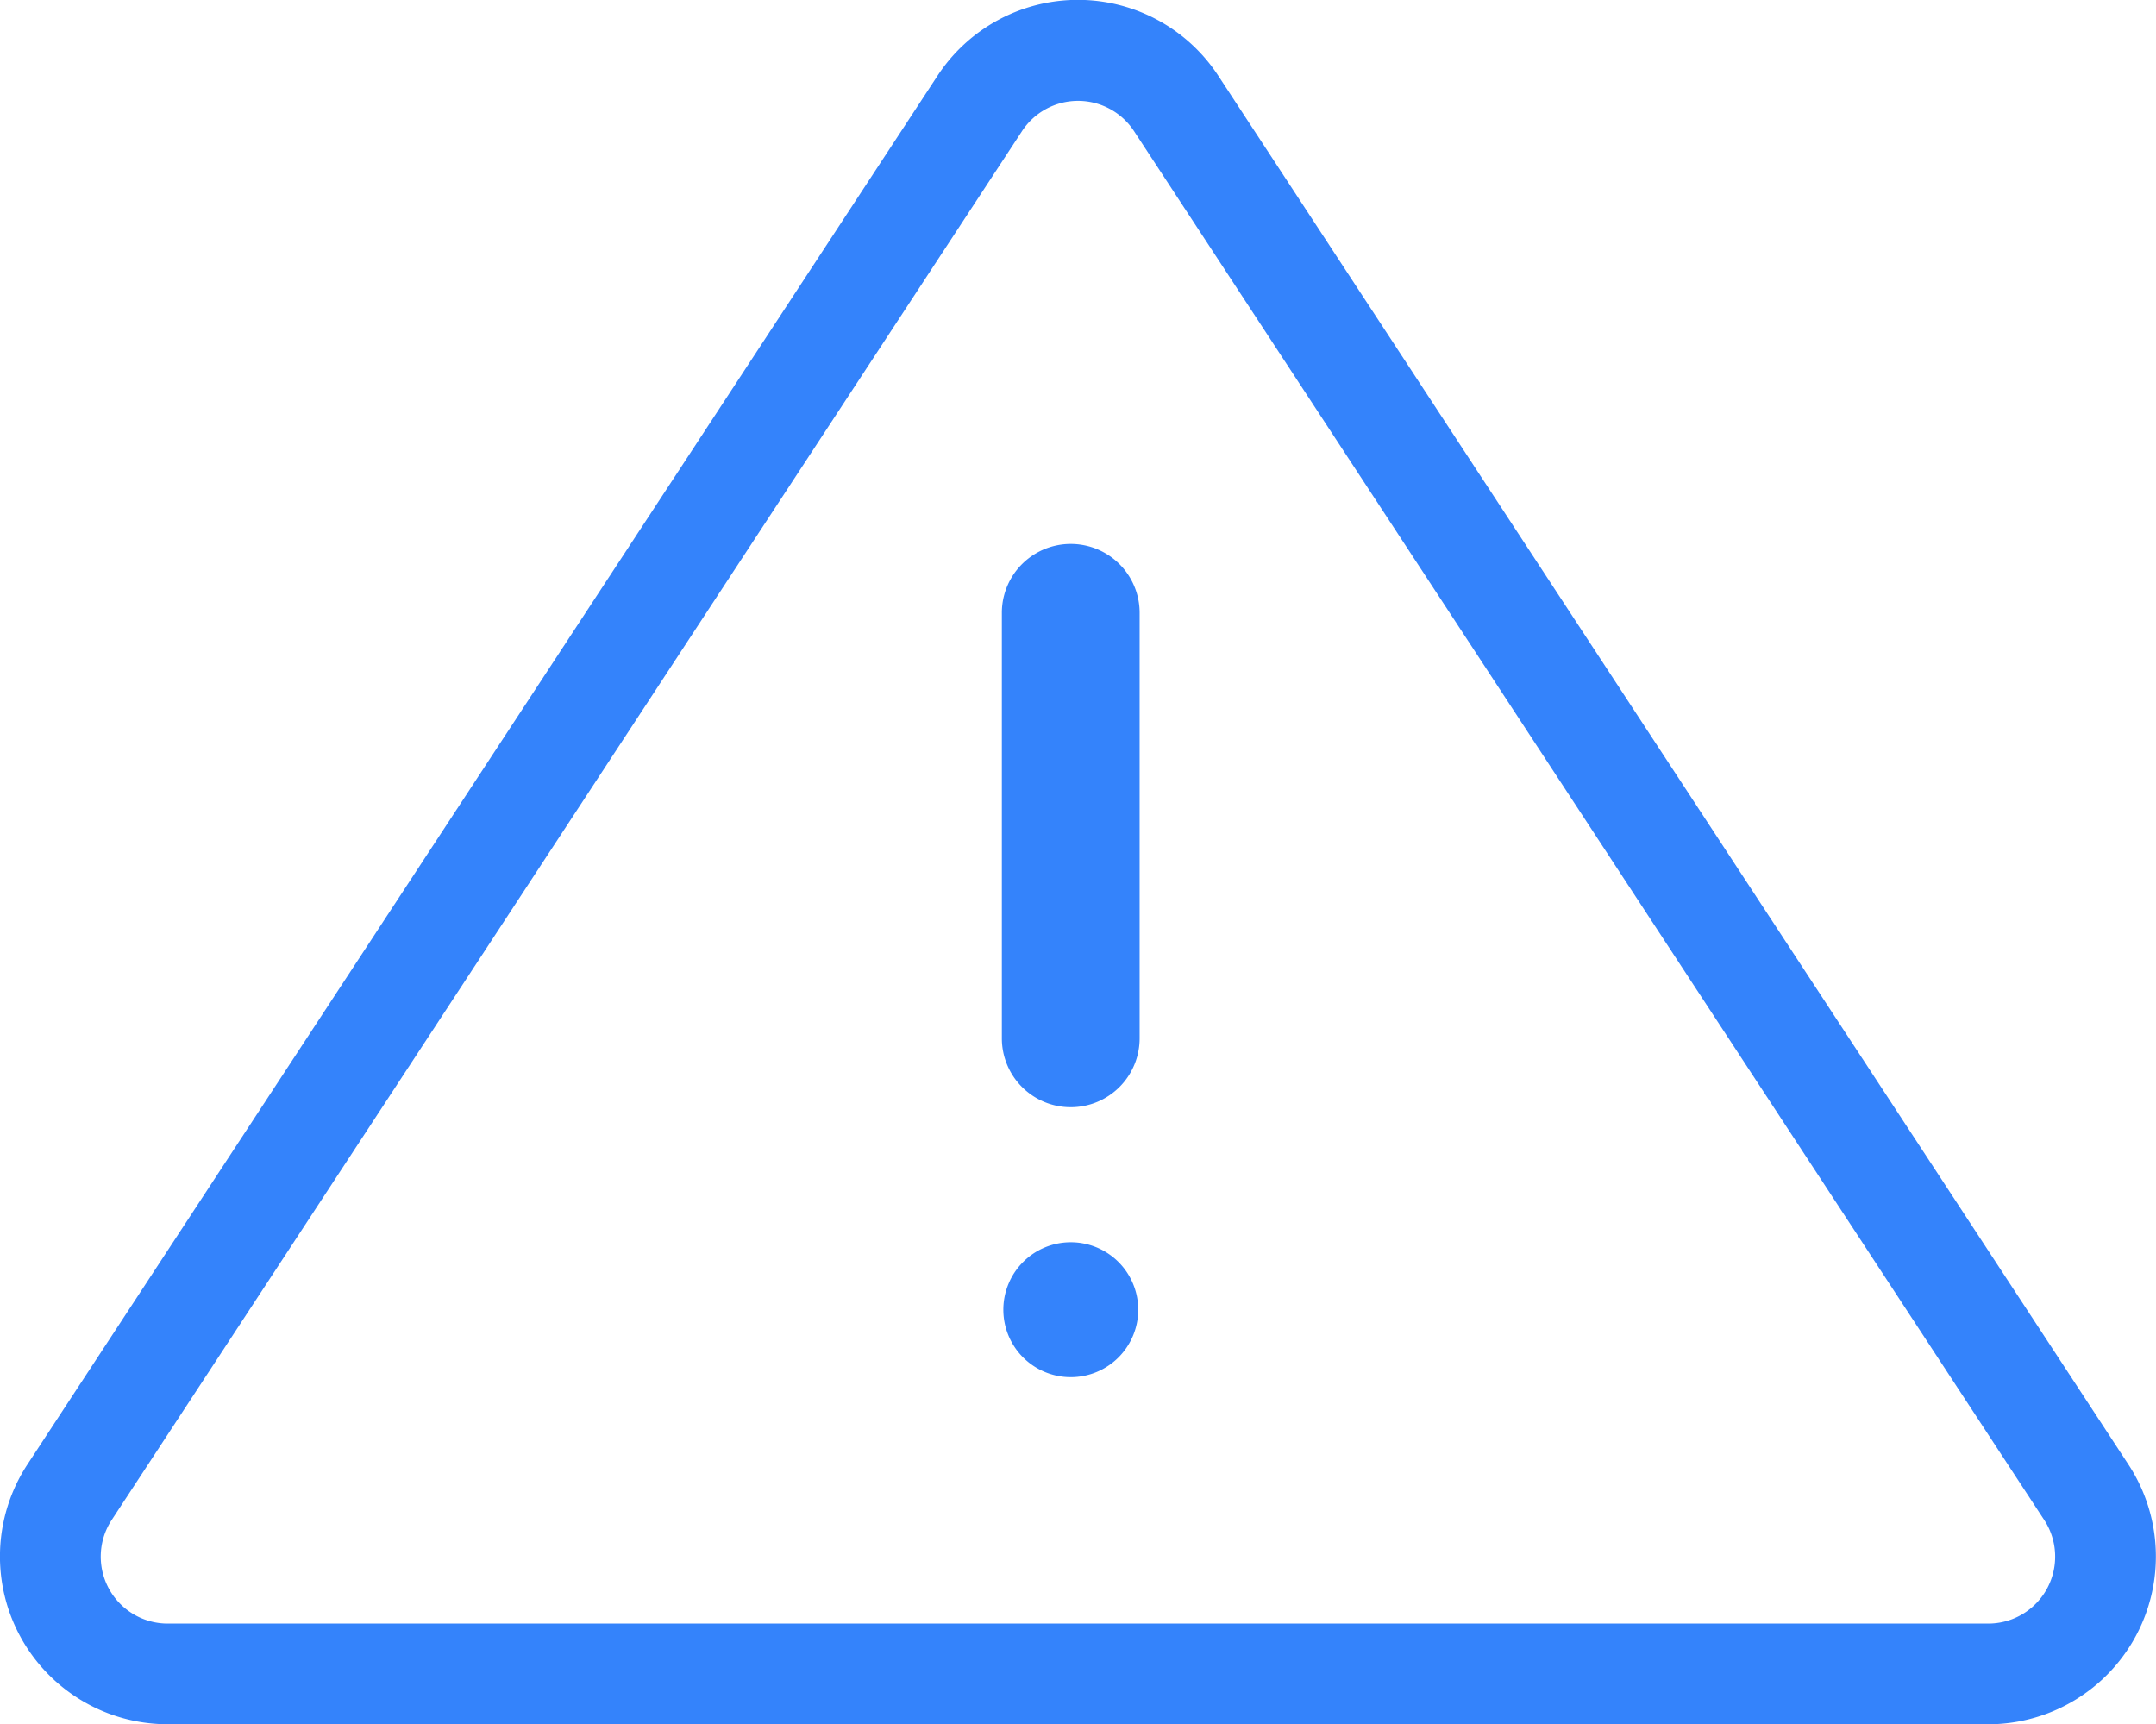 <svg id="Grupo_1670" data-name="Grupo 1670" xmlns="http://www.w3.org/2000/svg" xmlns:xlink="http://www.w3.org/1999/xlink" width="55.111" height="44.073" viewBox="0 0 55.111 44.073">
  <defs>
    <clipPath id="clip-path">
      <rect id="Rectángulo_199" data-name="Rectángulo 199" width="55.111" height="44.073" fill="#3483fb"/>
    </clipPath>
  </defs>
  <g id="Grupo_1253" data-name="Grupo 1253" clip-path="url(#clip-path)">
    <path id="Trazado_589" data-name="Trazado 589" d="M50.822,44.073H4.289A4.289,4.289,0,0,1,.7,37.434l23.266-35.5a4.289,4.289,0,0,1,7.174,0l23.266,35.5a4.289,4.289,0,0,1-3.587,6.64M25.047,2.644l1.078.707L2.858,38.847A1.711,1.711,0,0,0,4.289,41.5H50.822a1.711,1.711,0,0,0,1.431-2.649L28.987,3.351a1.711,1.711,0,0,0-2.862,0Z" transform="translate(0 0)" fill="#3483fb"/>
    <path id="Trazado_590" data-name="Trazado 590" d="M250.155,149.253a1.761,1.761,0,0,1-1.761-1.761V136.616a1.761,1.761,0,1,1,3.522,0v10.876a1.761,1.761,0,0,1-1.761,1.761" transform="translate(-222.785 -120.952)" fill="#3483fb"/>
    <path id="Trazado_591" data-name="Trazado 591" d="M250.482,311.424a1.724,1.724,0,1,1,1.724-1.725,1.724,1.724,0,0,1-1.724,1.725" transform="translate(-223.111 -276.223)" fill="#3483fb"/>
  </g>
</svg>
